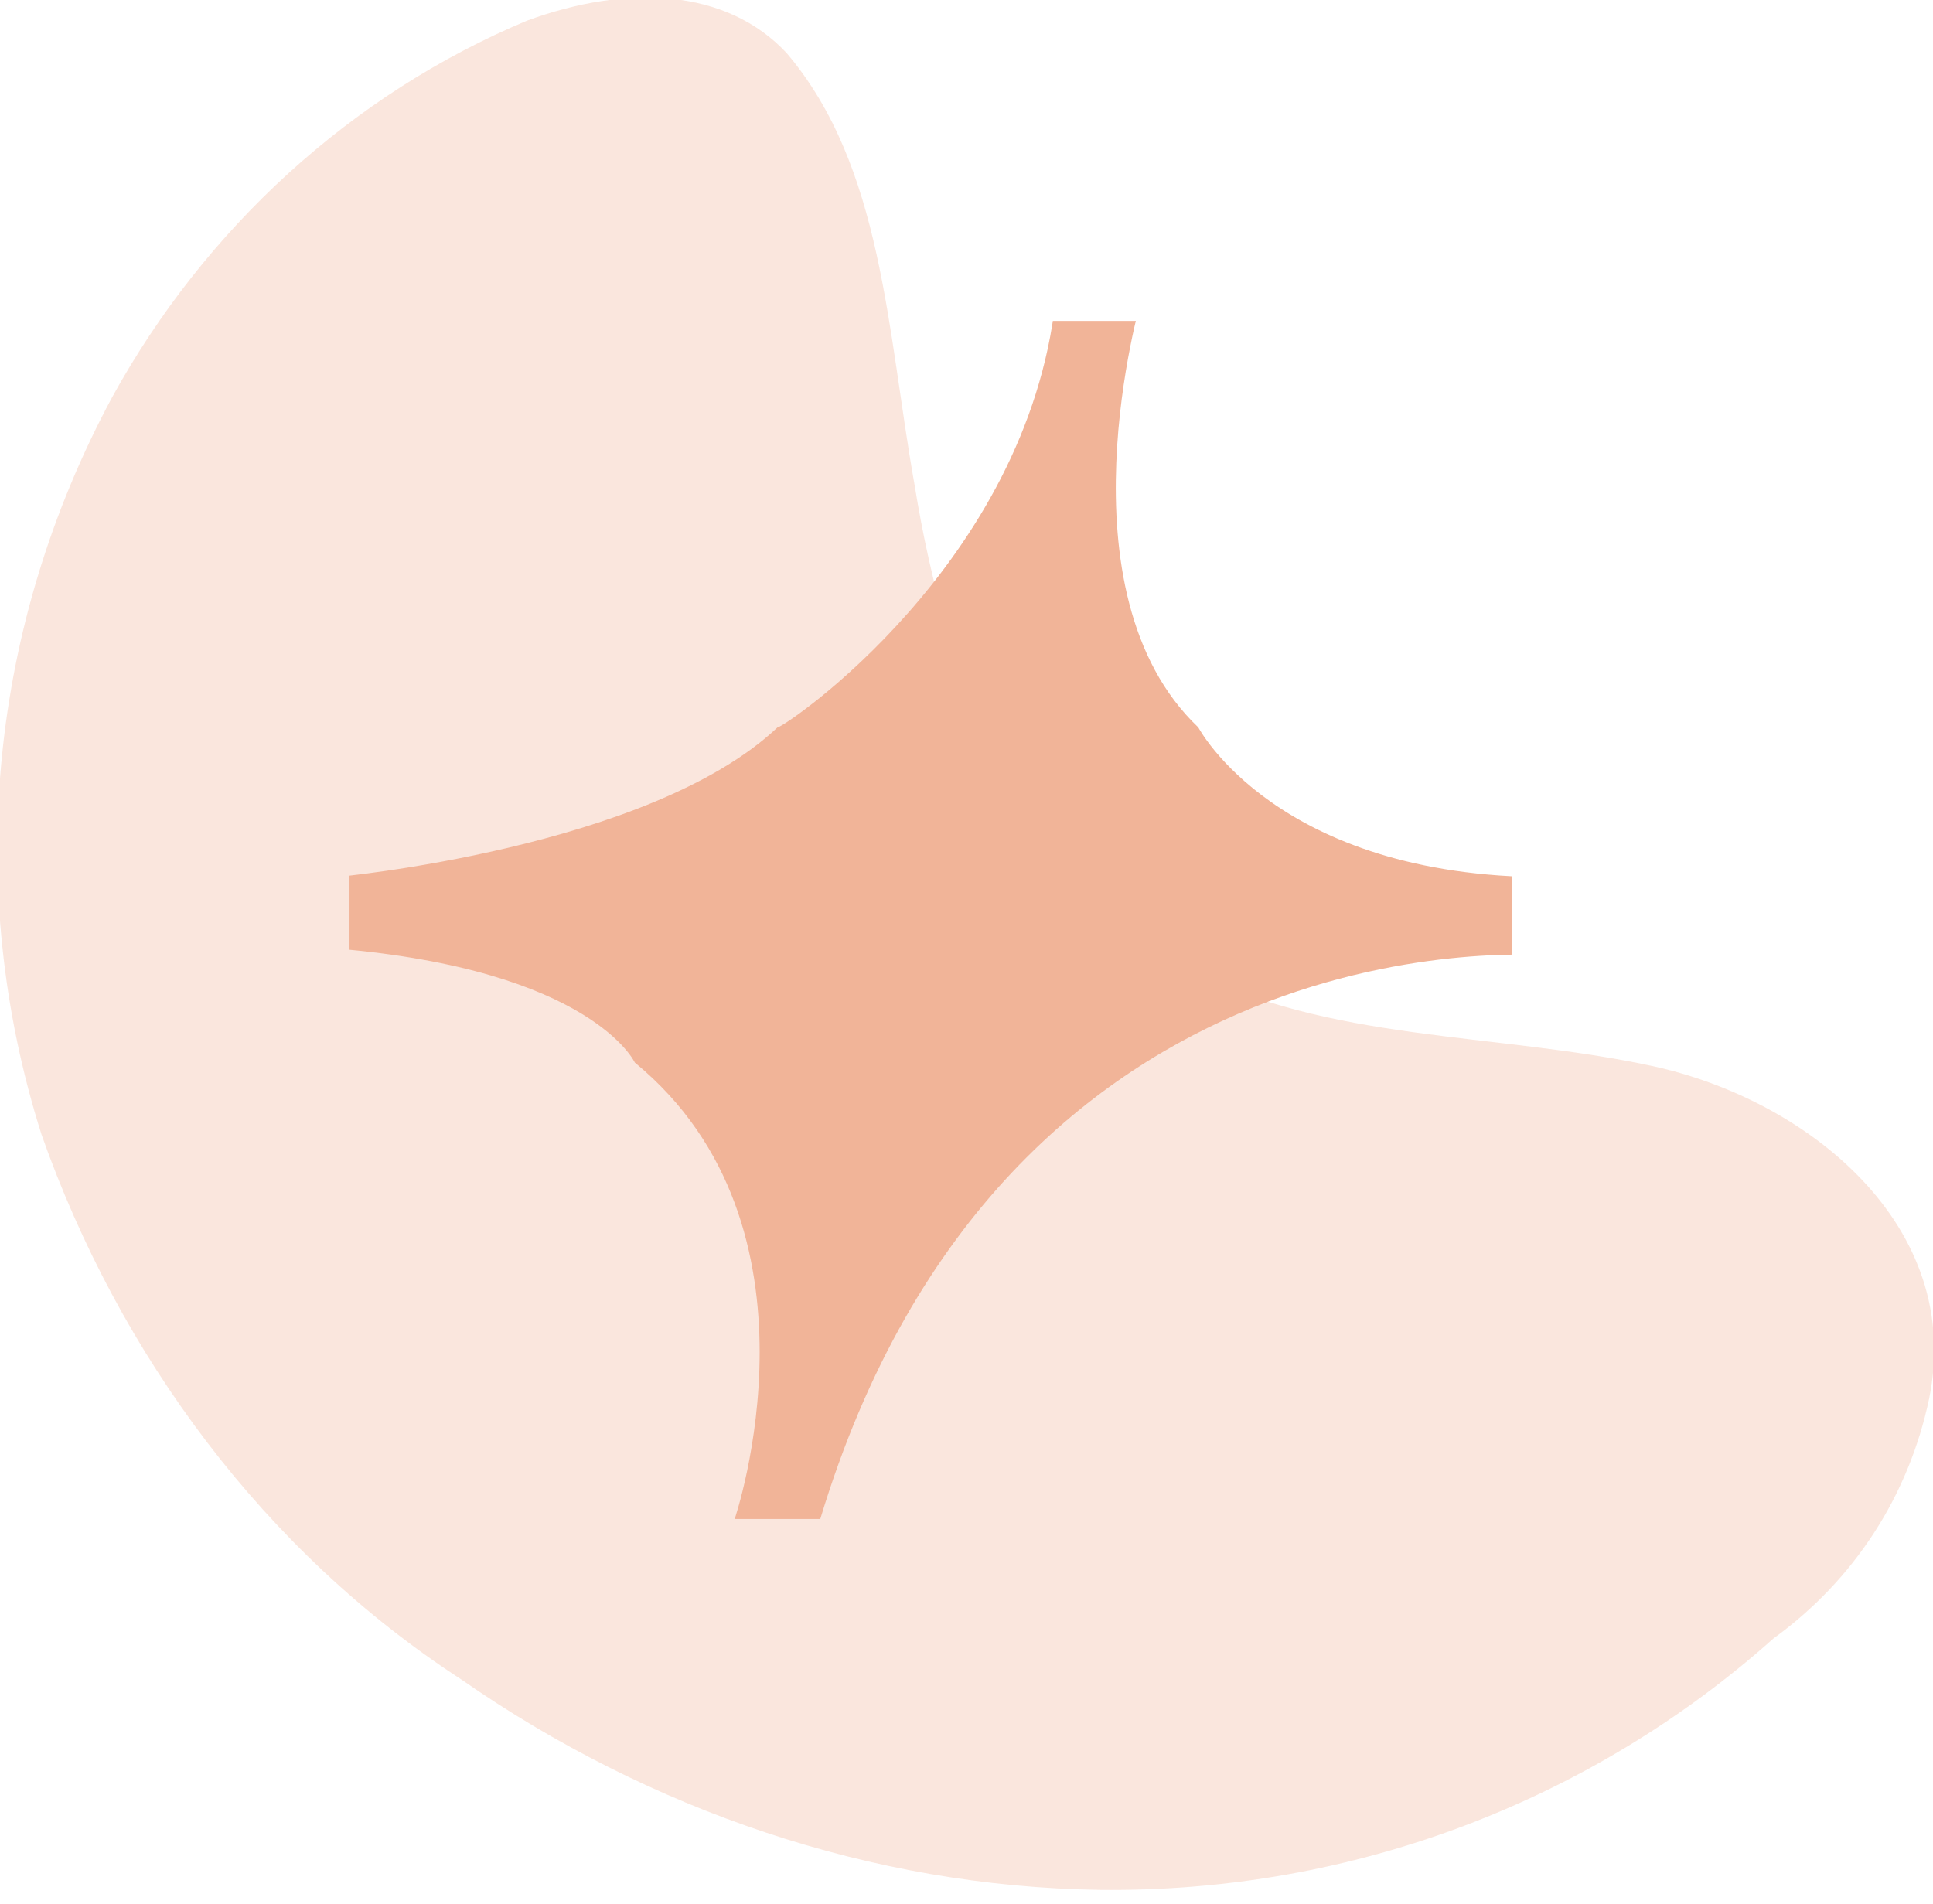 <?xml version="1.0" encoding="utf-8"?>
<!-- Generator: Adobe Illustrator 28.2.0, SVG Export Plug-In . SVG Version: 6.00 Build 0)  -->
<svg version="1.1" id="Layer_1" xmlns="http://www.w3.org/2000/svg" xmlns:xlink="http://www.w3.org/1999/xlink" x="0px" y="0px"
	 viewBox="0 0 27.1 26.7" style="enable-background:new 0 0 27.1 26.7;" xml:space="preserve">
<style type="text/css">
	.st0{opacity:0.329;}
	.st1{fill:#F1B498;}
	.st2{clip-path:url(#SVGID_00000137103289634620072030000013536961366683463318_);}
</style>
<g id="Group_1227" transform="matrix(0.545, -0.839, 0.839, 0.545, 0, 18.276)">
	<g>
		<g id="Group_227">
			<g id="Group_226">
				<g>
					<g id="Group_225">
						<g id="Group_224" class="st0">
							<g id="Group_223">
								<g>
									<g id="Group_222">
										<path id="Path_87" class="st1" d="M20.7-0.3c-0.6,2-2.5,3.3-4.1,4.8c-2.1,1.9-3.8,4.3-3.6,6.9c0.2,2.2,1.6,4.1,2.4,6.2
											c0.8,2.1,0.5,4.9-1.8,5.8c-1.3,0.5-2.7,0.5-4,0c-3.3-0.9-6.2-3-8.1-6c-1.7-2.7-2.5-5.9-2.4-9.1c0-3.3,1.2-6.5,3.2-9.1
											c2.3-2.8,5.6-4.5,9.2-4.8c2.7-0.2,5.4,0.5,7.6,2C20.3-2.7,21-1.5,20.7-0.3"/>
									</g>
								</g>
							</g>
						</g>
					</g>
				</g>
			</g>
		</g>
	</g>
</g>
<g>
	<defs>
		<rect id="SVGID_1_" x="4.9" y="4.5" width="16.3" height="17"/>
	</defs>
	<clipPath id="SVGID_00000078038885018797482630000011944419411141467308_">
		<use xlink:href="#SVGID_1_"  style="overflow:visible;"/>
	</clipPath>
	<g id="Group_11" transform="translate(0 0)" style="clip-path:url(#SVGID_00000078038885018797482630000011944419411141467308_);">
		<path id="Path_22" class="st1" d="M14.8,4.2H16c0,0-1.2,4.1,0.8,6c0,0,1.1,2.1,4.9,2.1v1.1c0,0-7.6-0.7-10.2,7.9h-1.2
			c0,0,1.4-4.1-1.4-6.4c0,0-0.6-1.3-4.2-1.6v-1c0,0,4.4-0.4,6.2-2.1C11,10.2,14.4,7.9,14.8,4.2"/>
	</g>
</g>
</svg>
